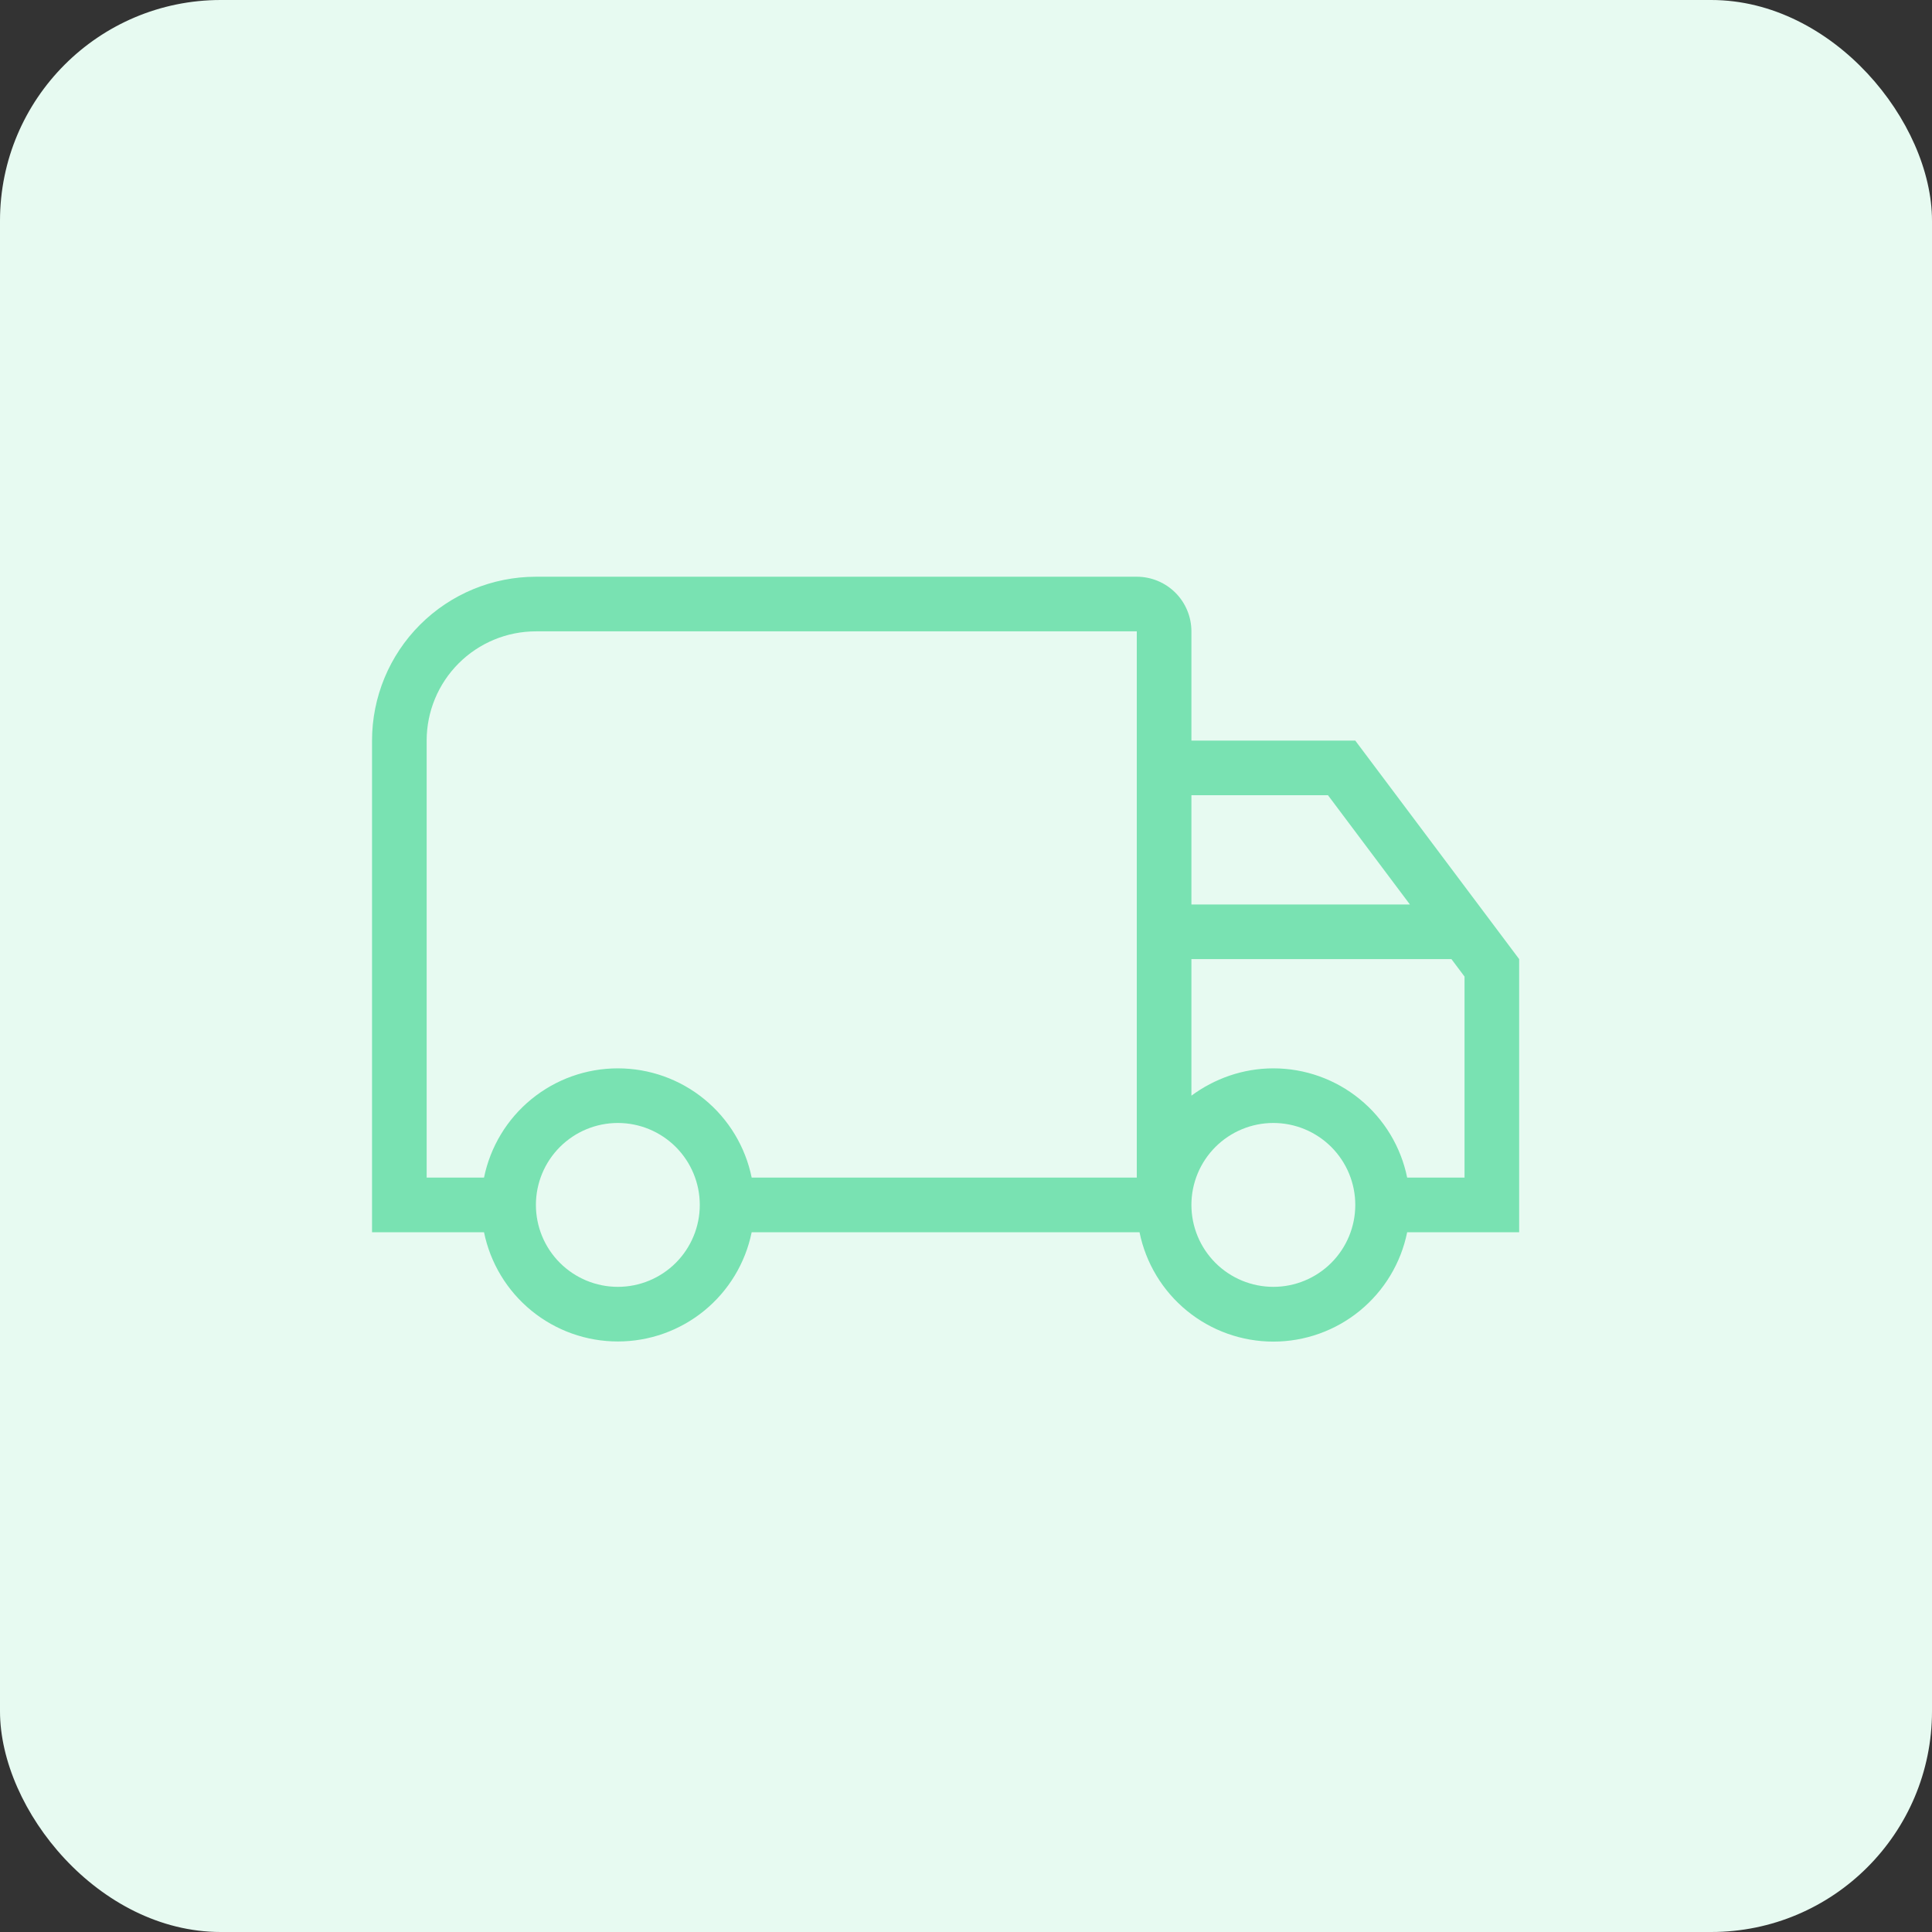 <svg width="140" height="140" viewBox="0 0 140 140" fill="none" xmlns="http://www.w3.org/2000/svg">
<rect x="0" y="0" width="140" height="140" fill="#333333" stroke="none"/>
<rect width="140" height="140" rx="16" fill="#E7FAF1"/>
<path d="M44.772 77.417C47.053 77.416 49.264 78.204 51.031 79.647C52.799 81.089 54.013 83.098 54.469 85.333H82.376V45.75H38.834C36.734 45.75 34.721 46.584 33.236 48.069C31.751 49.553 30.917 51.567 30.917 53.667V85.333H35.074C35.53 83.098 36.744 81.089 38.512 79.647C40.279 78.204 42.49 77.416 44.772 77.417ZM44.772 97.208C42.49 97.209 40.279 96.421 38.512 94.978C36.744 93.536 35.53 91.527 35.074 89.292H26.959V53.667C26.959 50.517 28.21 47.497 30.437 45.27C32.664 43.043 35.684 41.792 38.834 41.792H82.376C83.425 41.792 84.432 42.209 85.175 42.951C85.917 43.693 86.334 44.7 86.334 45.75V53.667H98.209L110.084 69.5V89.292H101.969C101.515 91.529 100.301 93.54 98.534 94.984C96.767 96.429 94.554 97.218 92.272 97.218C89.989 97.218 87.776 96.429 86.009 94.984C84.242 93.54 83.028 91.529 82.574 89.292H54.469C54.013 91.527 52.799 93.536 51.031 94.978C49.264 96.421 47.053 97.209 44.772 97.208ZM44.772 81.375C43.197 81.375 41.687 82.001 40.573 83.114C39.459 84.228 38.834 85.738 38.834 87.312C38.834 88.887 39.459 90.397 40.573 91.511C41.687 92.624 43.197 93.25 44.772 93.25C46.346 93.25 47.856 92.624 48.97 91.511C50.083 90.397 50.709 88.887 50.709 87.312C50.709 85.738 50.083 84.228 48.97 83.114C47.856 82.001 46.346 81.375 44.772 81.375ZM92.272 77.417C94.553 77.416 96.764 78.204 98.531 79.647C100.299 81.089 101.513 83.098 101.969 85.333H106.126V70.767L105.176 69.5H86.334V79.396C87.996 78.169 90.055 77.417 92.272 77.417ZM92.272 81.375C90.697 81.375 89.186 82.001 88.073 83.114C86.96 84.228 86.334 85.738 86.334 87.312C86.334 88.887 86.96 90.397 88.073 91.511C89.186 92.624 90.697 93.25 92.272 93.25C93.846 93.25 95.356 92.624 96.47 91.511C97.583 90.397 98.209 88.887 98.209 87.312C98.209 85.738 97.583 84.228 96.47 83.114C95.356 82.001 93.846 81.375 92.272 81.375ZM86.334 57.625V65.542H102.167L96.23 57.625H86.334Z" fill="#79E2B2"/>
</svg>
